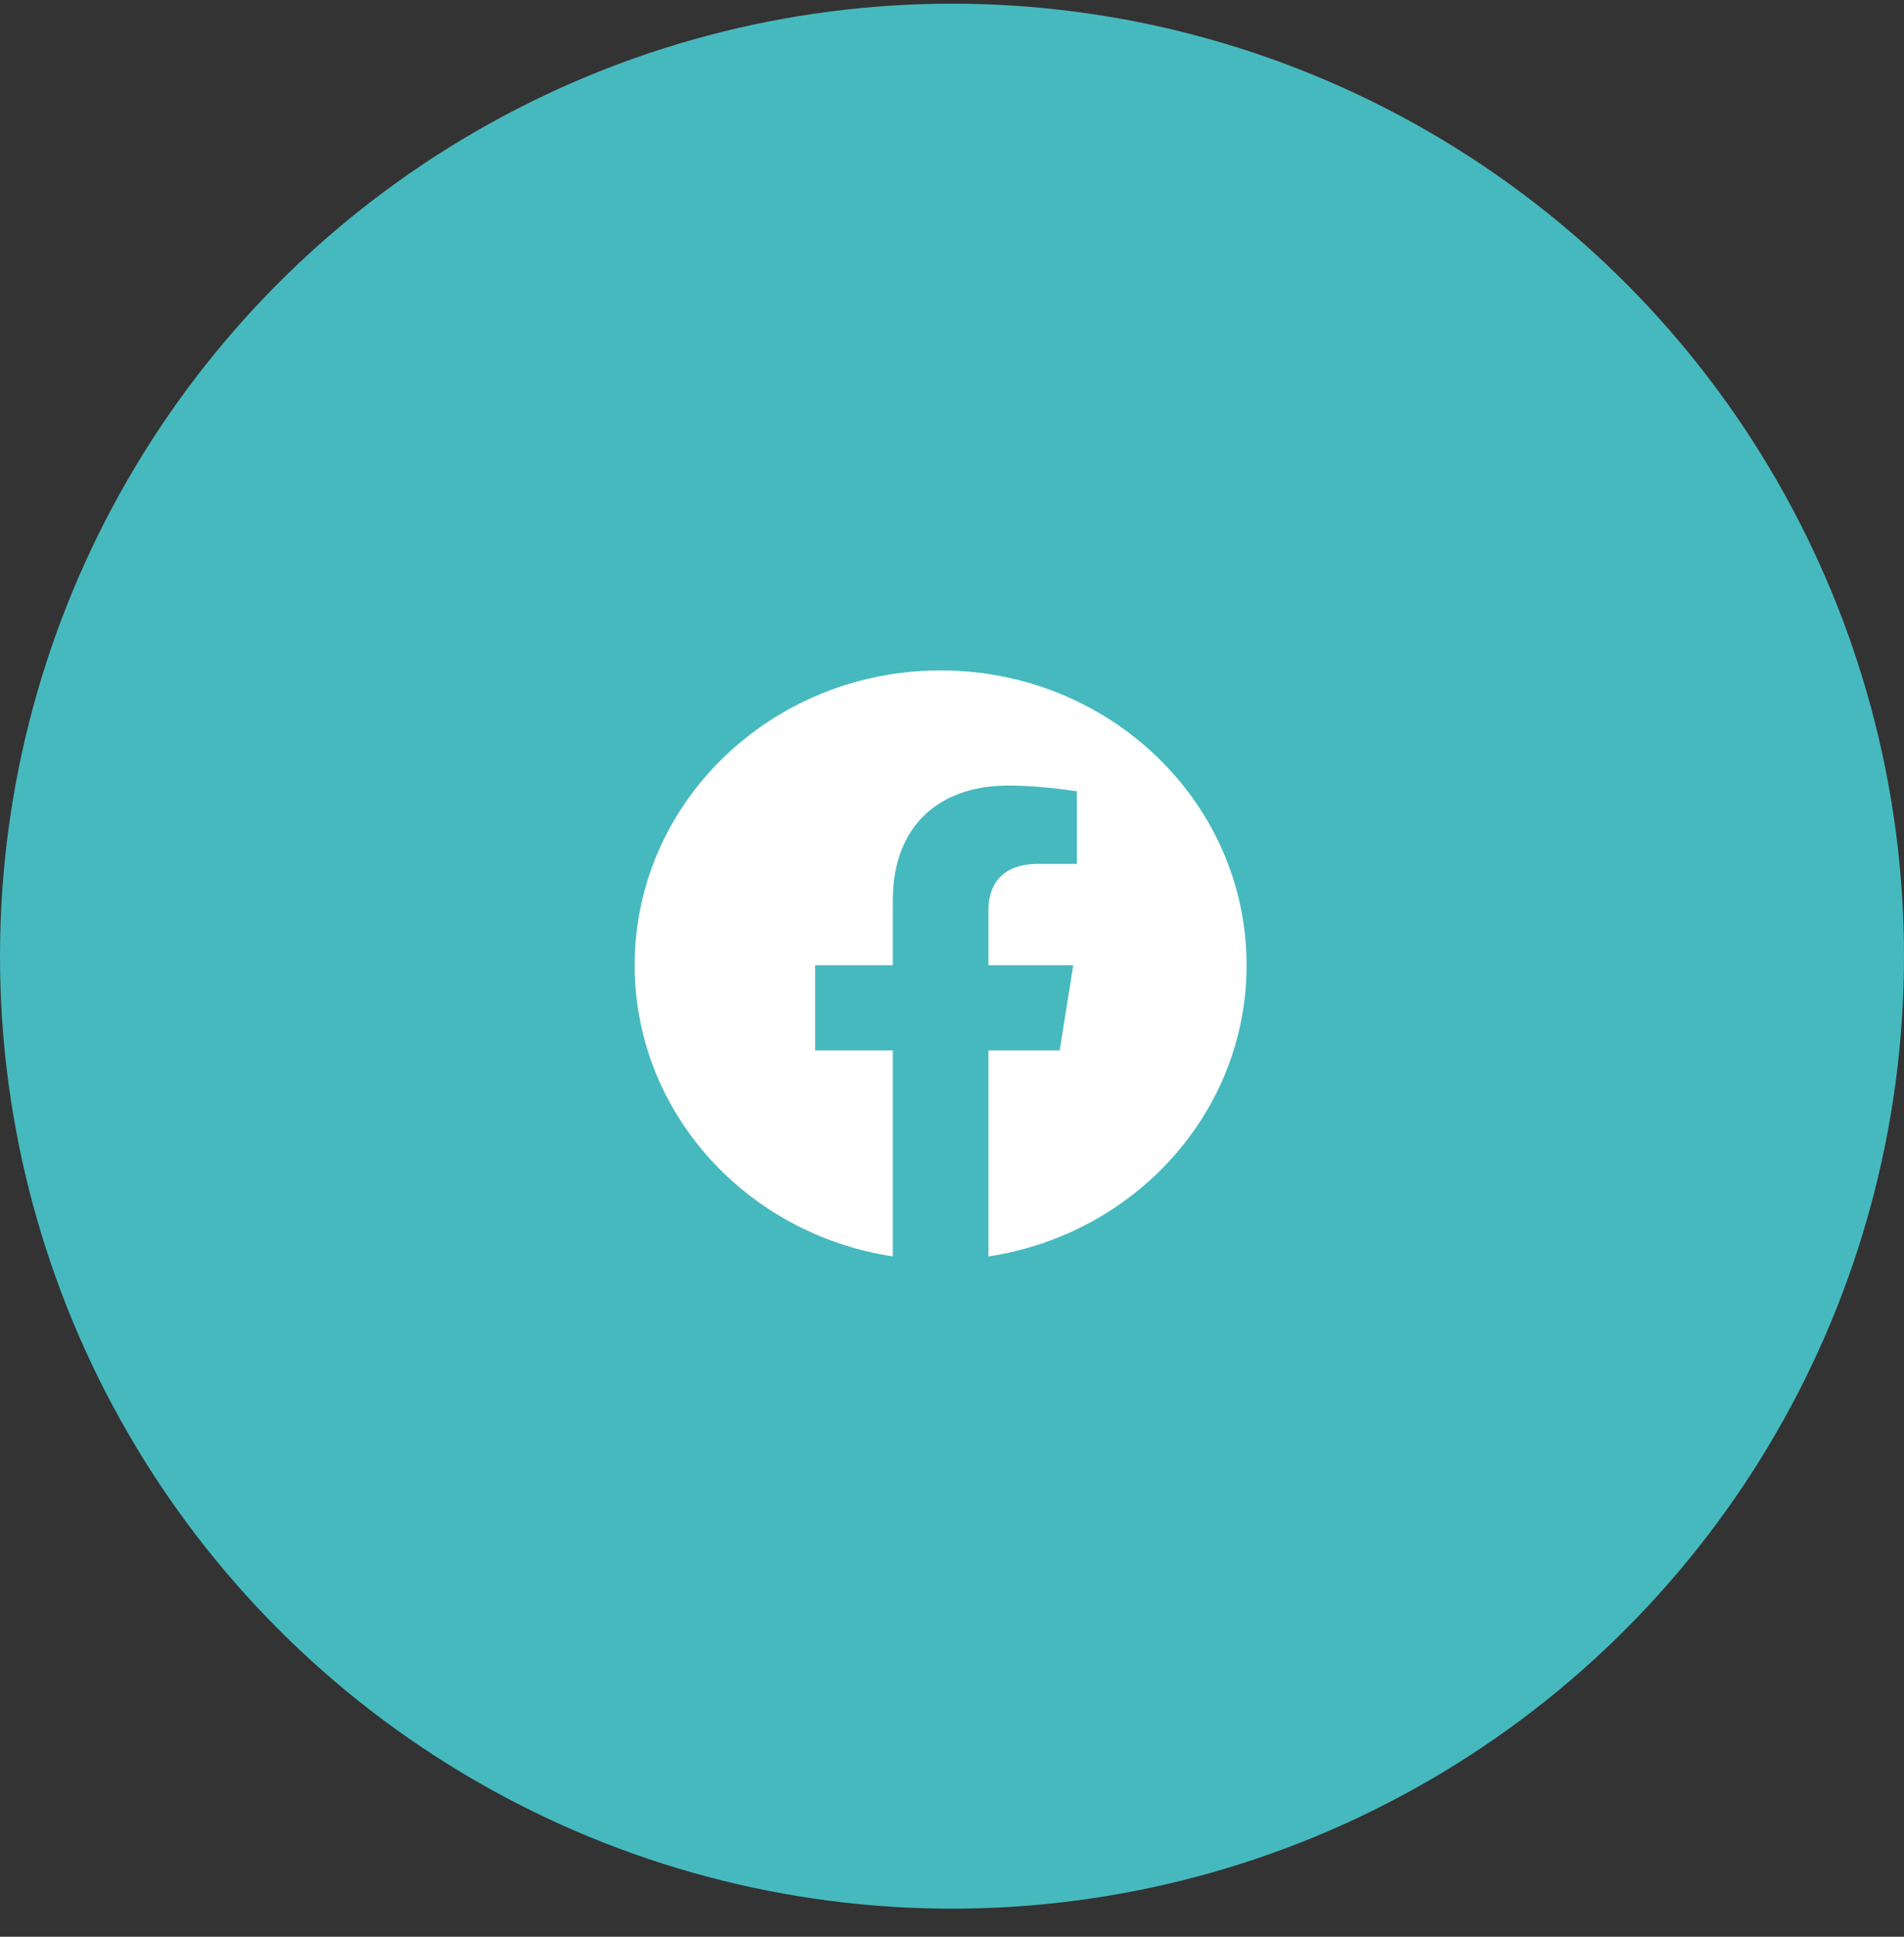 <svg width="60" height="61" viewBox="0 0 60 61" fill="none" xmlns="http://www.w3.org/2000/svg">
<rect x="0" y="0" width="60" height="61" fill="#333333" stroke="none"/>
<g id="2">
<circle id="Ellipse" cx="30" cy="30.116" r="30" fill="#46B9BF"/>
<g id="Fb">
<path id="Vector" fill-rule="evenodd" clip-rule="evenodd" d="M39.283 30.4C39.283 25.273 34.966 21.116 29.641 21.116C24.317 21.116 20 25.273 20 30.4C20 35.034 23.525 38.875 28.135 39.572V33.085H25.686V30.4H28.135V28.355C28.135 26.028 29.575 24.742 31.777 24.742C32.832 24.742 33.935 24.924 33.935 24.924V27.209H32.719C31.522 27.209 31.148 27.924 31.148 28.66V30.4H33.821L33.394 33.085H31.148V39.573C35.758 38.876 39.283 35.035 39.283 30.4Z" fill="white"/>
</g>
</g>
</svg>
